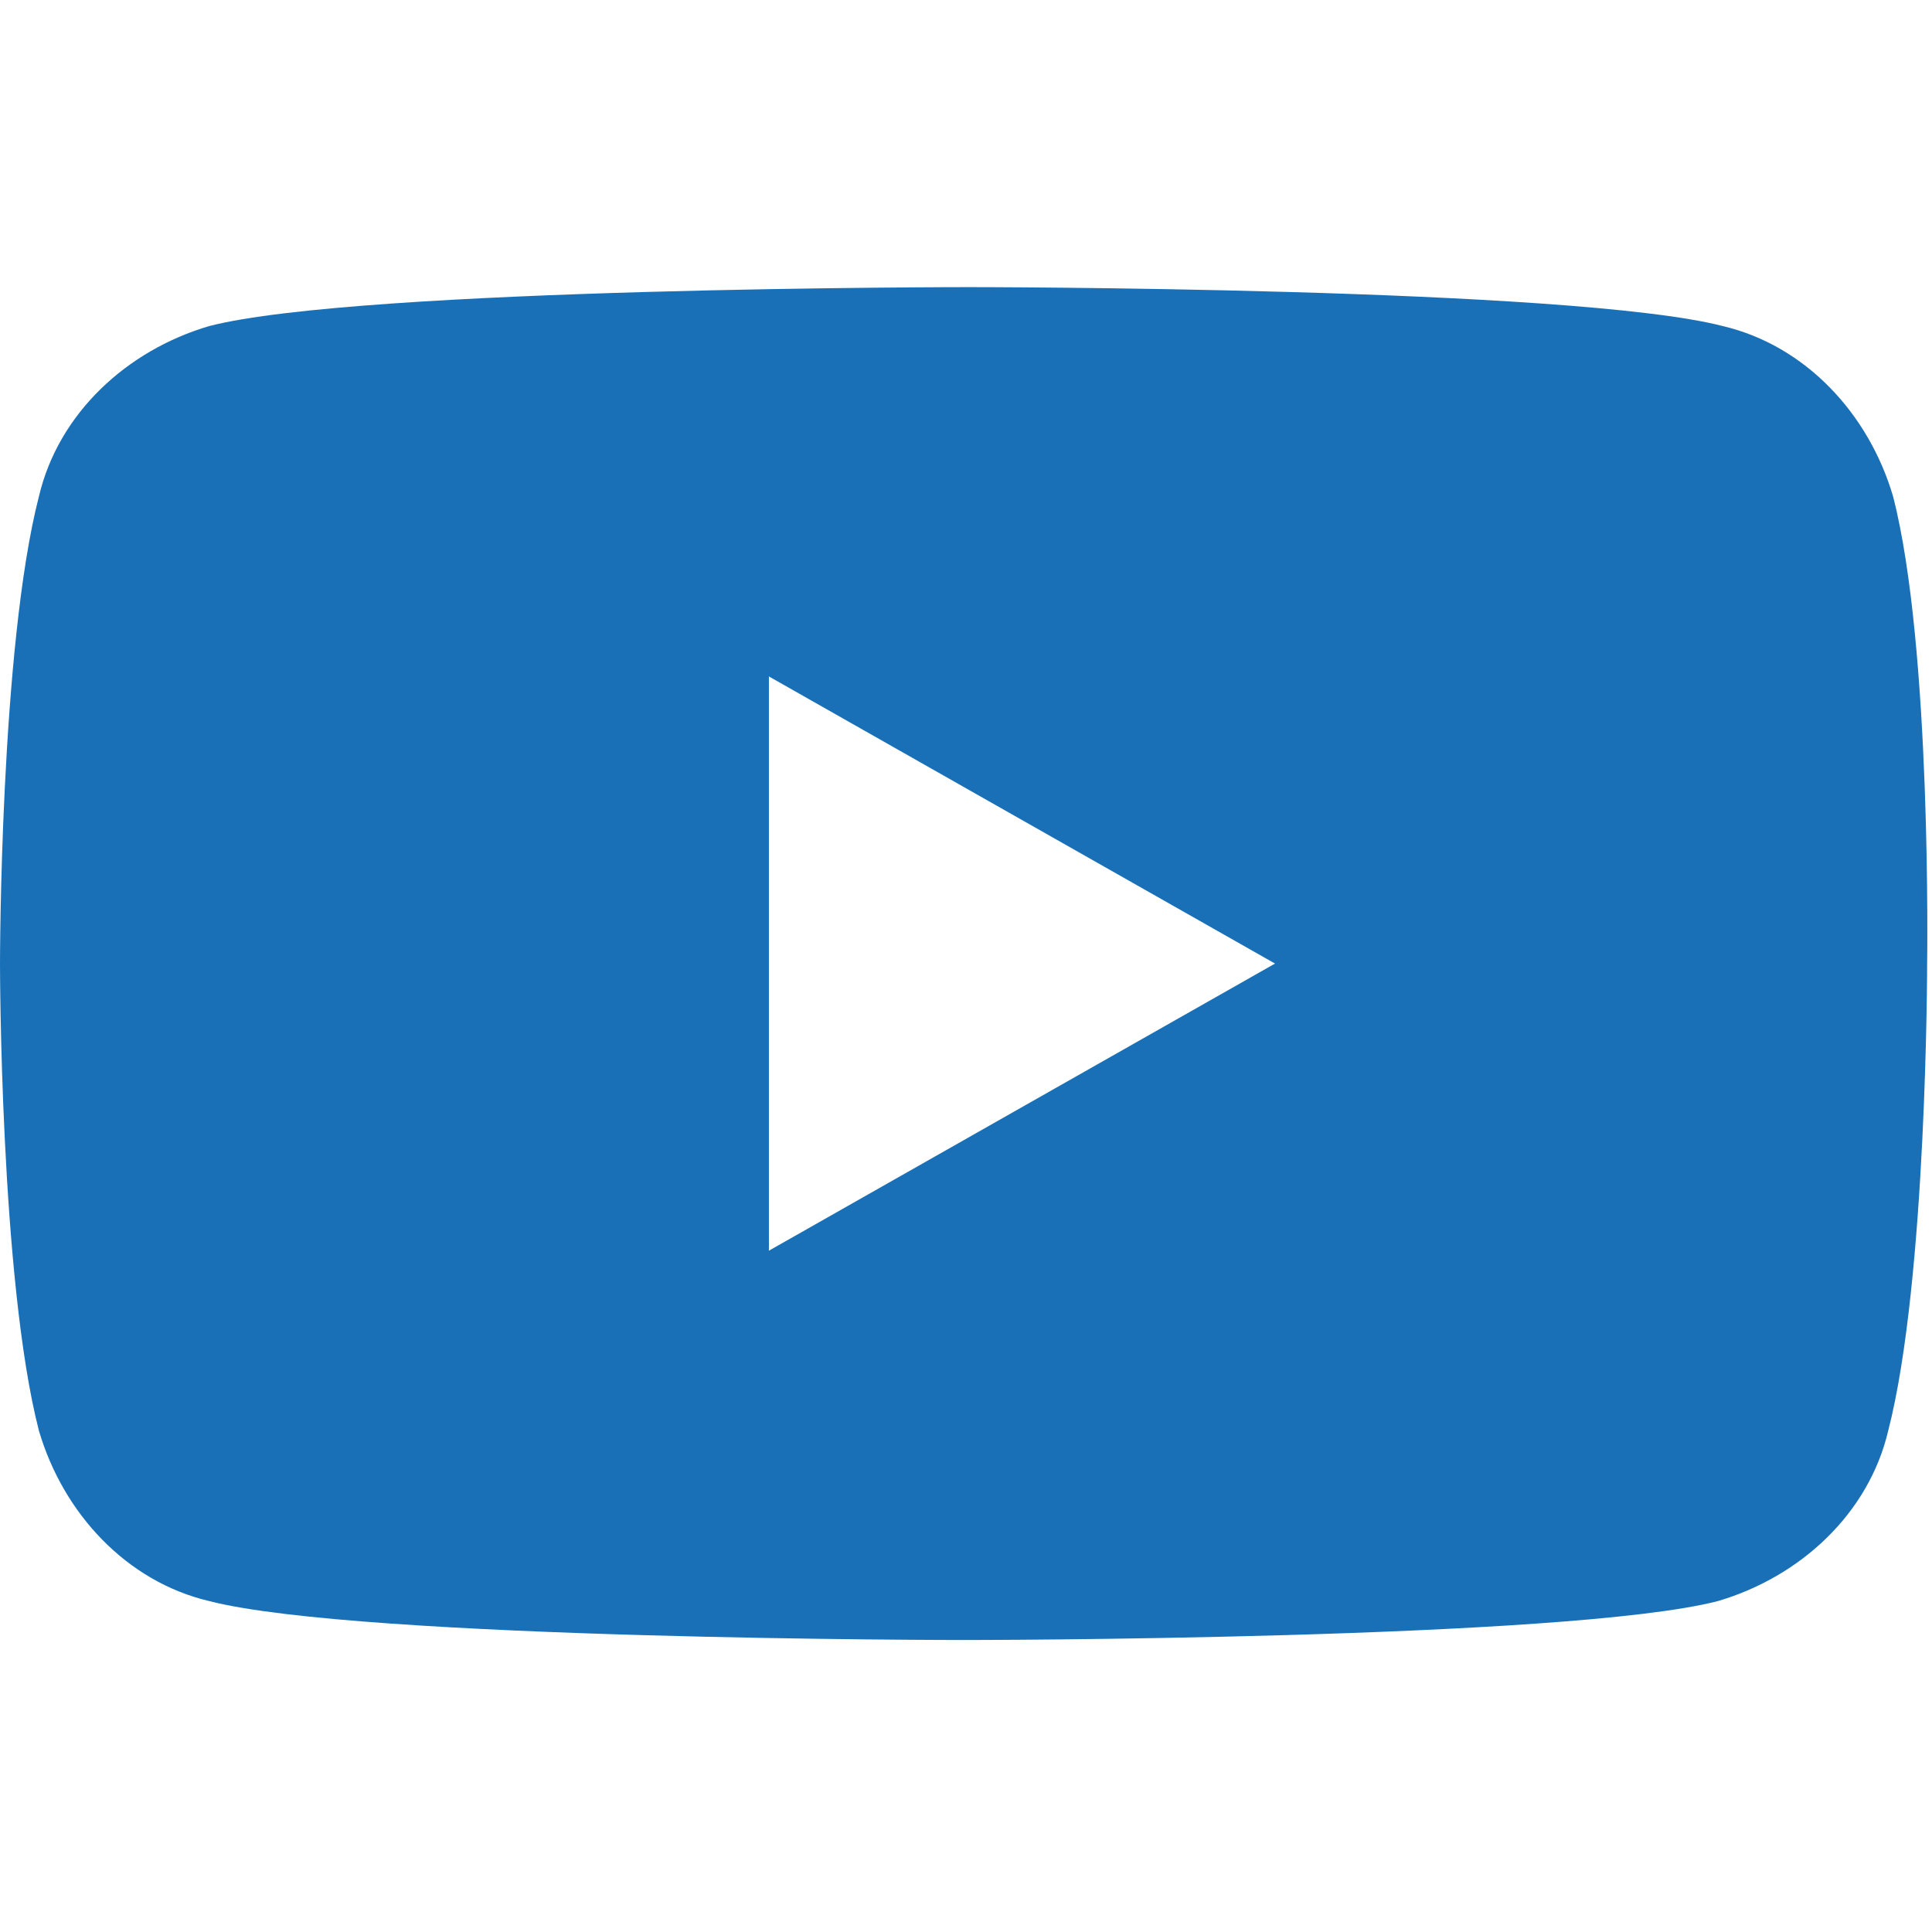 <?xml version="1.0" encoding="utf-8"?>
<!-- Generator: Adobe Illustrator 24.0.2, SVG Export Plug-In . SVG Version: 6.00 Build 0)  -->
<svg version="1.1" id="Link_pfeil_rechts" xmlns="http://www.w3.org/2000/svg" xmlns:xlink="http://www.w3.org/1999/xlink" x="0px"
	 y="0px" viewBox="0 0 39.7 39.7" style="enable-background:new 0 0 39.7 39.7;" xml:space="preserve">
<style type="text/css">
	.st0{fill:#1A70B7;}
</style>
<path class="st0" d="M38.9,10.2c-0.5-1.7-1.8-3.1-3.5-3.5c-3.1-0.8-15.5-0.8-15.5-0.8S7.4,5.9,4.3,6.7c-1.7,0.5-3.1,1.8-3.5,3.5
	C0,13.3,0,19.8,0,19.8s0,6.5,0.8,9.6c0.5,1.7,1.8,3.1,3.5,3.5c3.1,0.8,15.5,0.8,15.5,0.8s12.4,0,15.5-0.8c1.7-0.5,3.1-1.8,3.5-3.5
	c0.8-3.1,0.8-9.6,0.8-9.6S39.7,13.3,38.9,10.2z M15.8,25.7V13.9l10.4,5.9L15.8,25.7z"/>
</svg>
